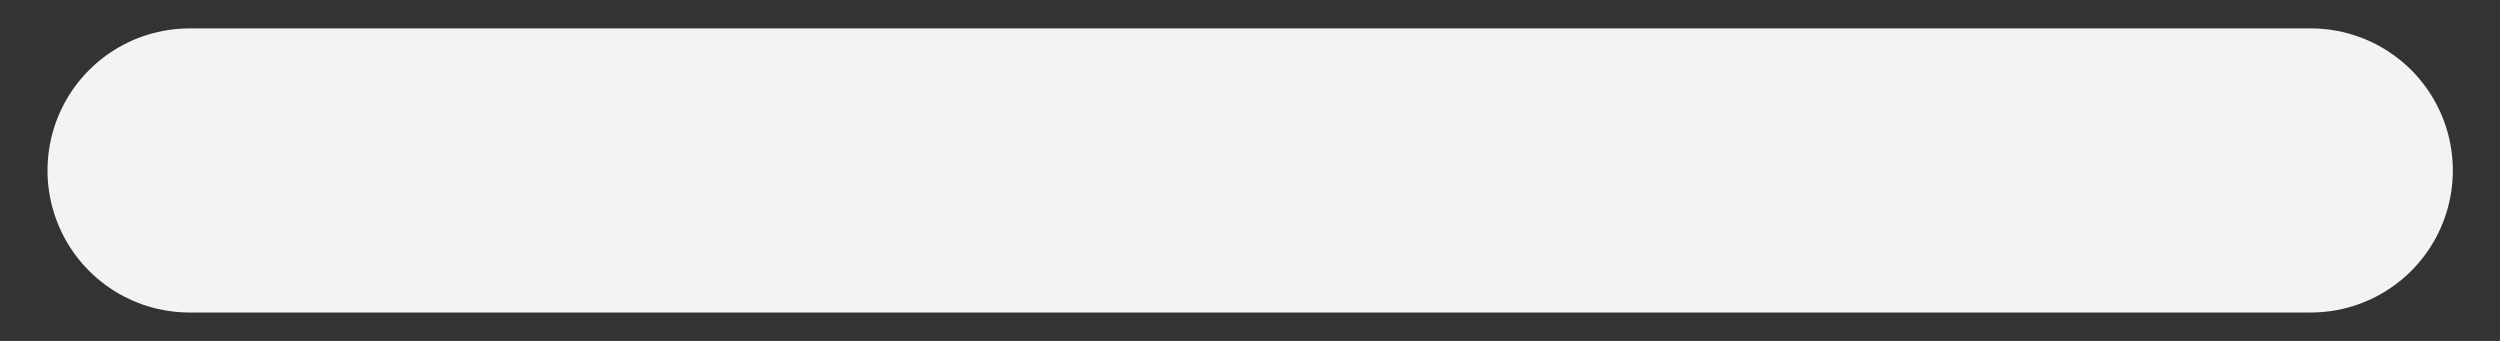 <?xml version="1.0" encoding="UTF-8"?> <svg xmlns="http://www.w3.org/2000/svg" width="22" height="3" viewBox="0 0 22 3" fill="none"><rect x="0" y="0" width="22" height="3" fill="#333333" stroke="none"/> <path d="M1.668 1.5H20.335" stroke="#F3F3F5" stroke-width="2.5" stroke-linecap="round" stroke-linejoin="round"></path> </svg> 